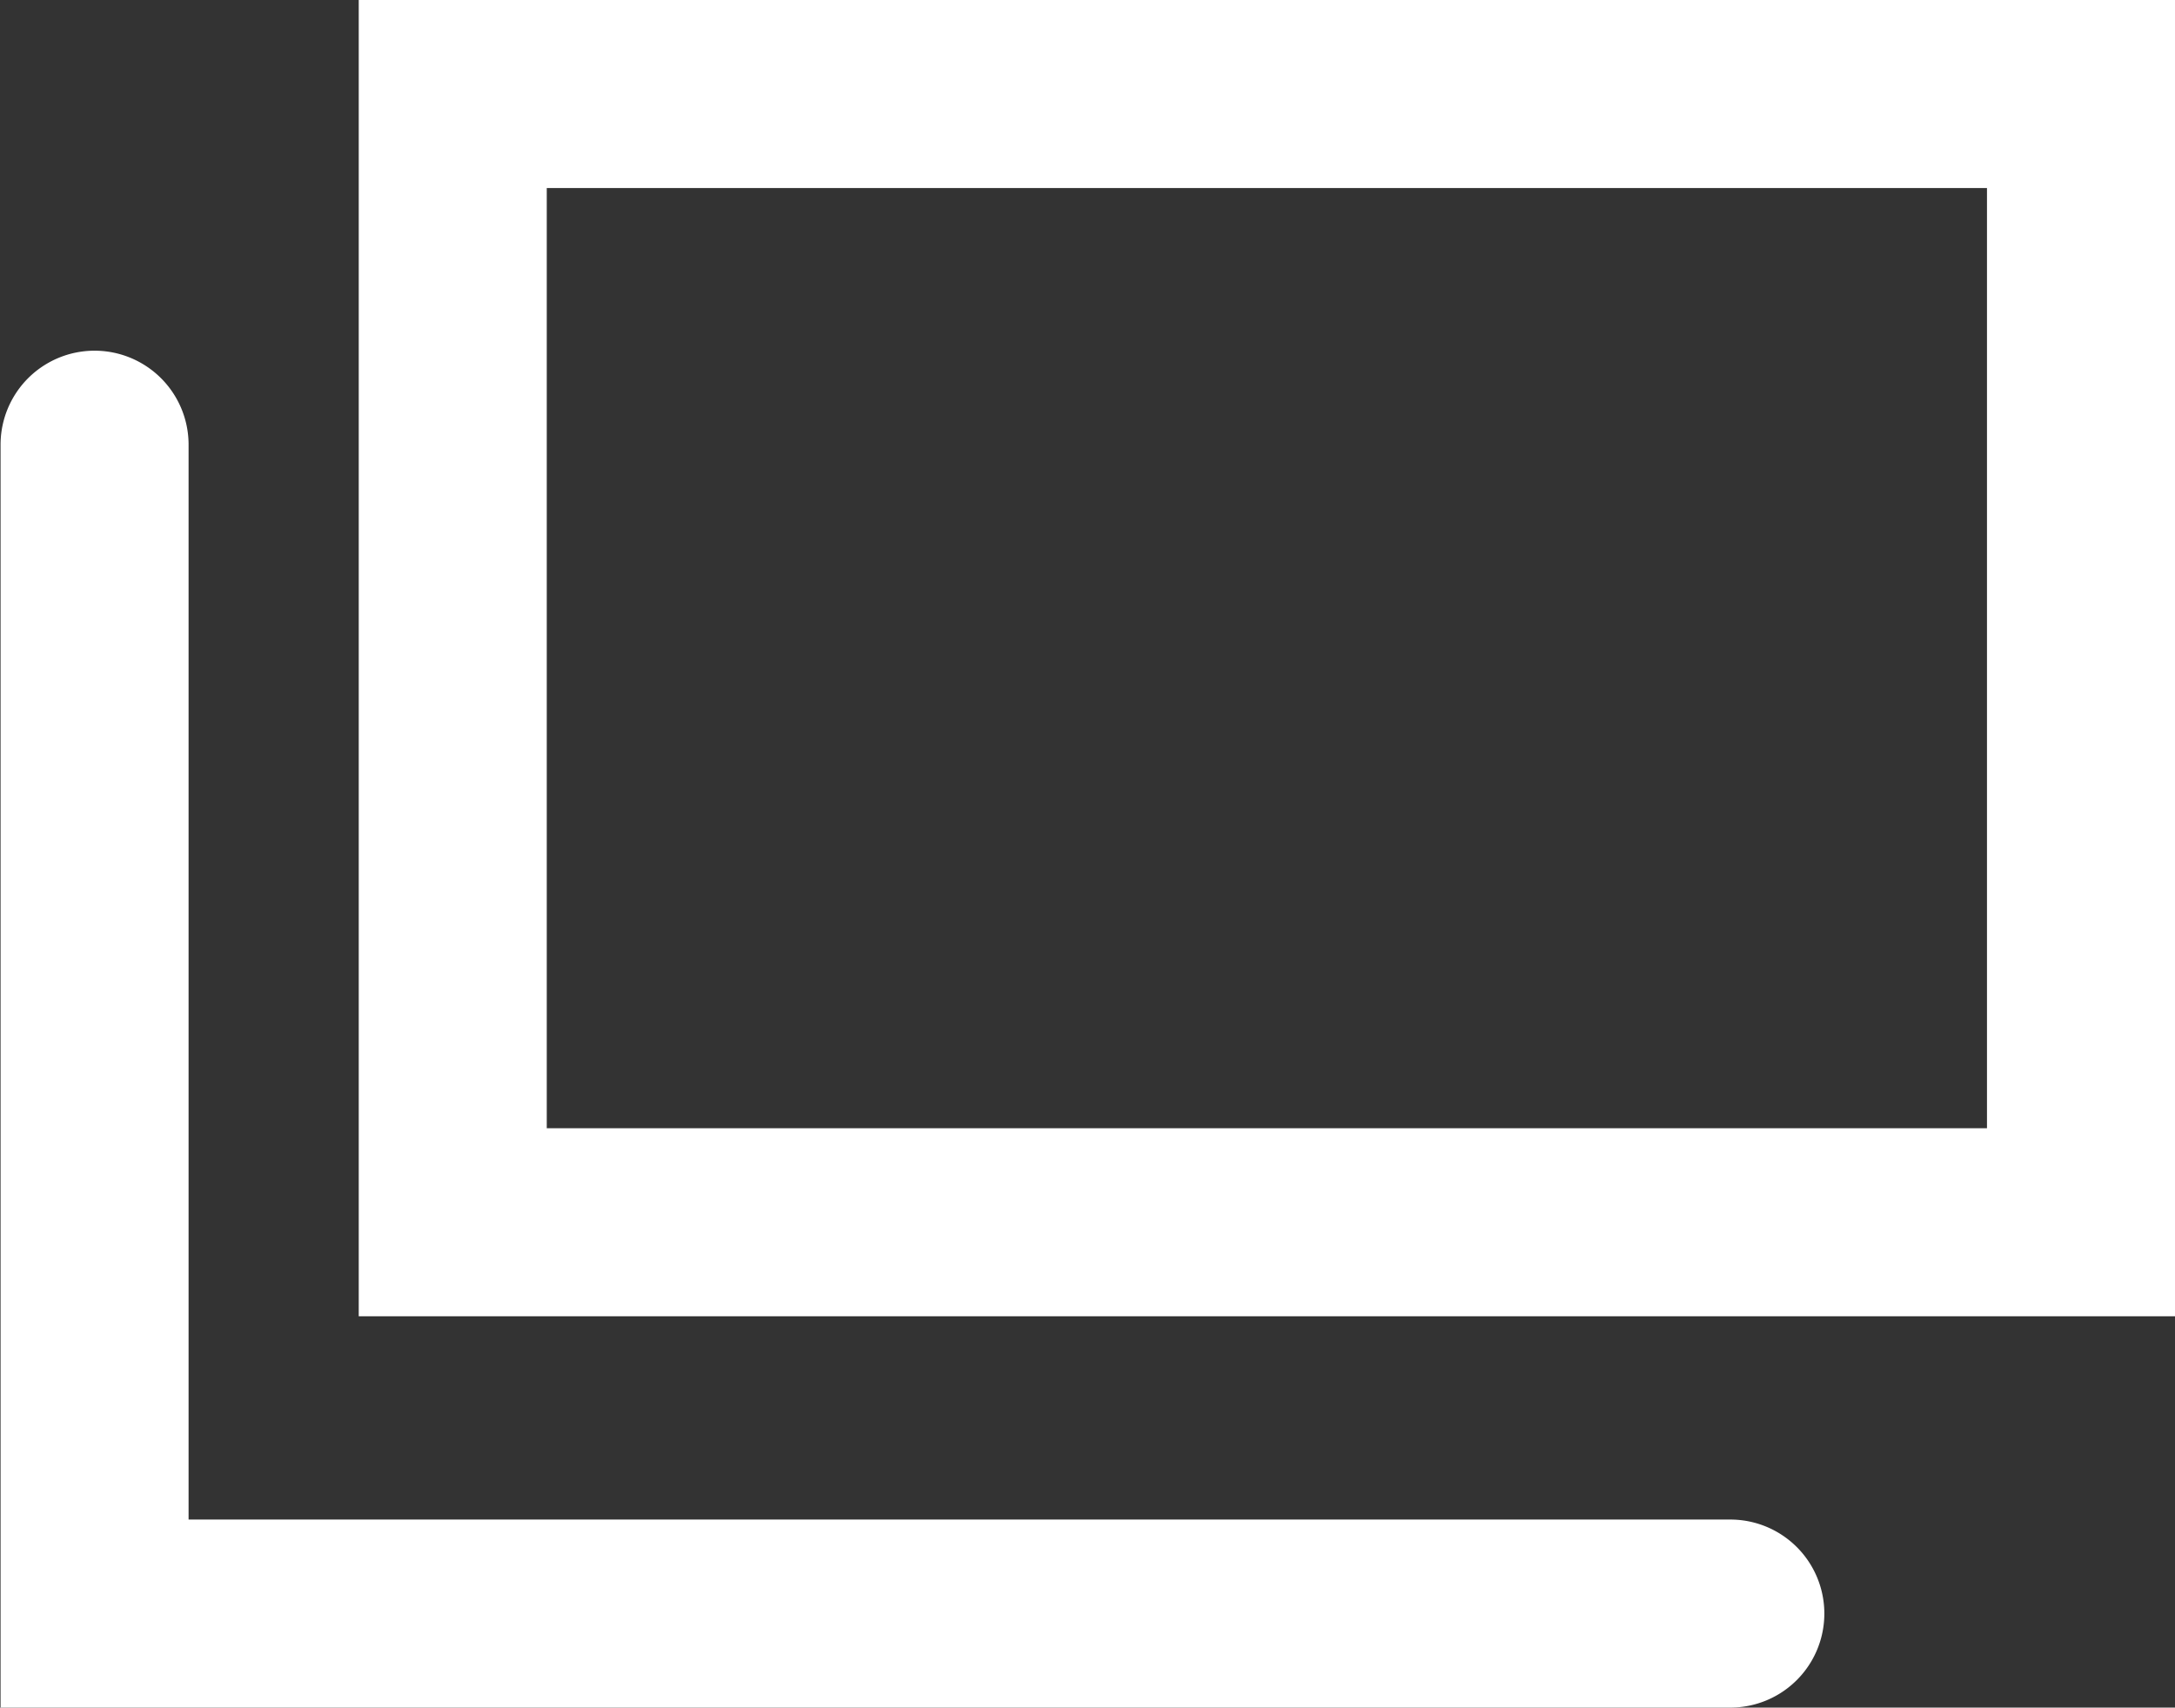 <svg xmlns="http://www.w3.org/2000/svg" width="11.568" height="9.081" viewBox="0 0 11.568 9.081"><rect x="0" y="0" width="11.568" height="9.081" fill="#333333" stroke="none"/><g transform="translate(0.5 0.5)"><path d="M-.5-.5H9.16v7H-.5ZM8.16.5H.5v5H8.16Z" transform="translate(1.908)" fill="#fff"/><path d="M173.172,5081.716h-9.2V5075a.5.5,0,0,1,1,0v5.716h8.2a.5.5,0,0,1,0,1Z" transform="translate(-164.469 -5073.135)" fill="#fff"/></g></svg>